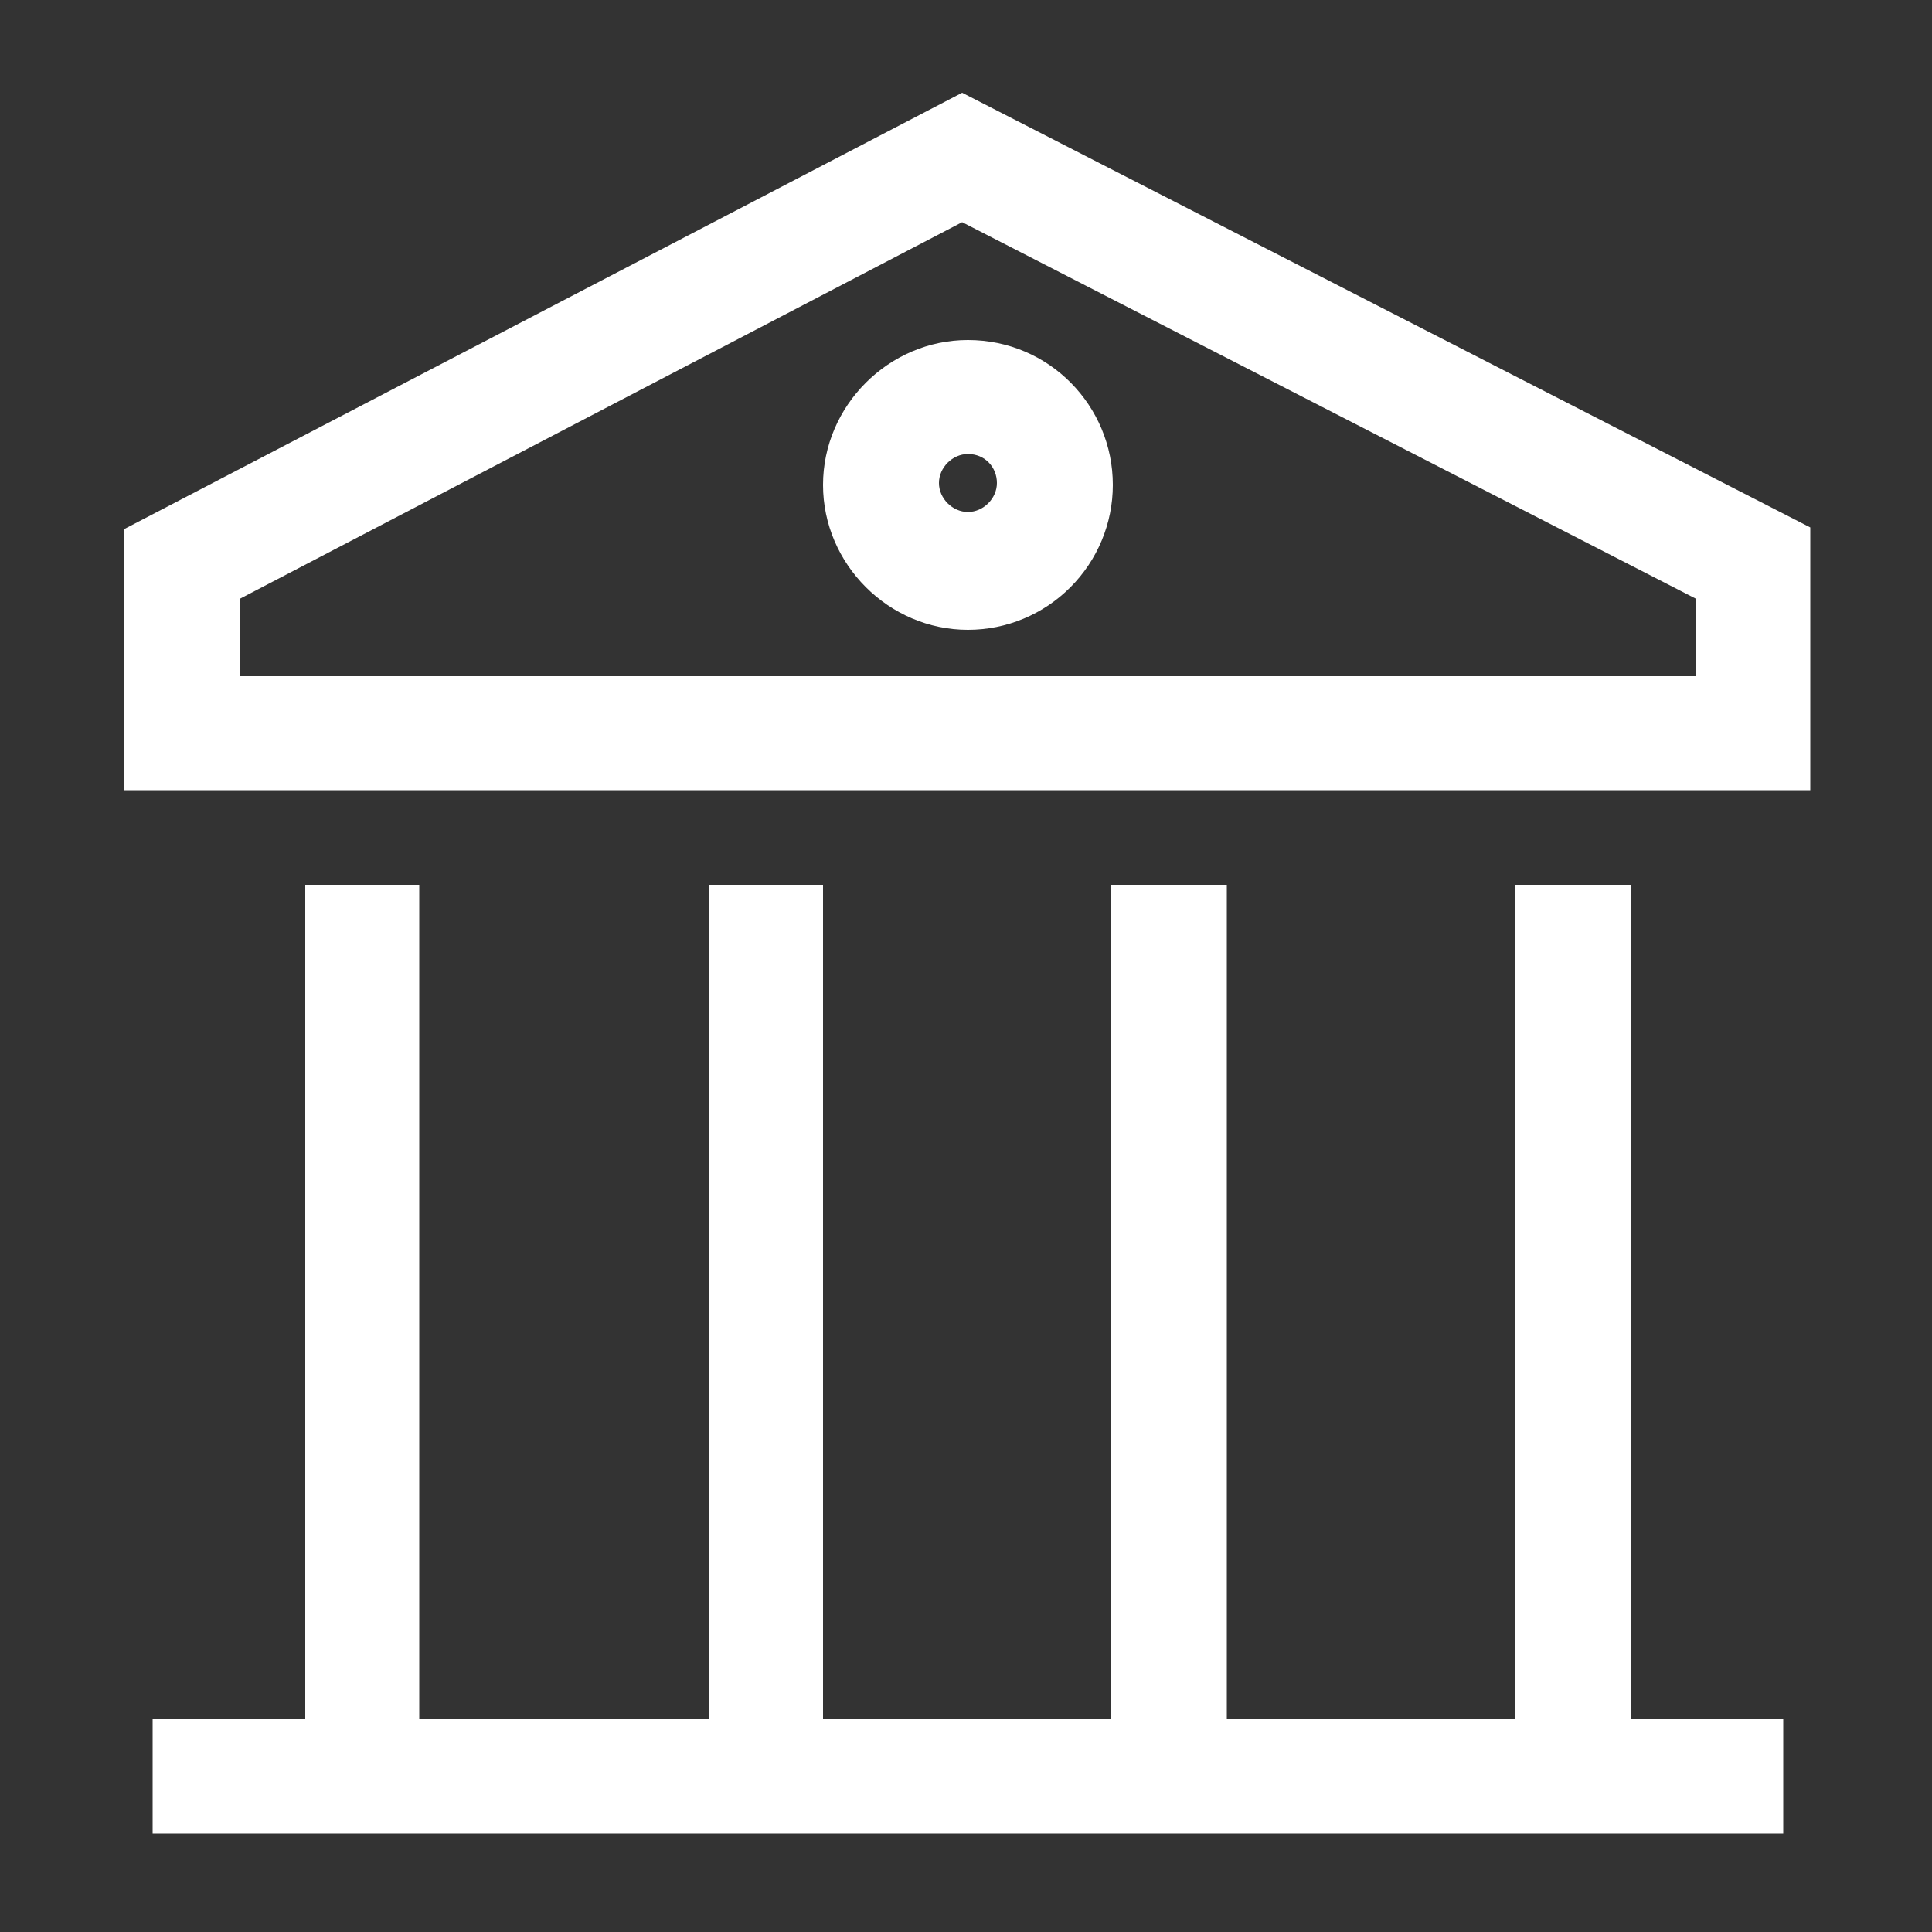 <?xml version="1.0" encoding="utf-8"?>
<!-- Generator: Adobe Illustrator 24.2.0, SVG Export Plug-In . SVG Version: 6.00 Build 0)  -->
<svg version="1.1" id="Laag_1" xmlns="http://www.w3.org/2000/svg" xmlns:xlink="http://www.w3.org/1999/xlink" x="0px" y="0px"
	 viewBox="0 0 100 100" style="enable-background:new 0 0 100 100;" xml:space="preserve">
<rect x="0" y="0" width="100" height="100" fill="#333333" stroke="none"/>
<style type="text/css">
	.st0{fill:#FFFFFF;}
</style>
<g>
	<path class="st0" d="M49.8,4.8L6.4,27.4v13.5h87.3V27.3L49.8,4.8z M12.4,35v-4l37.4-19.5l38,19.5v4H12.4z"/>
	<polygon class="st0" points="84.4,45.8 78.4,45.8 78.4,89 63.5,89 63.5,45.8 57.5,45.8 57.5,89 42.6,89 42.6,45.8 36.7,45.8 
		36.7,89 21.7,89 21.7,45.8 15.8,45.8 15.8,89 7.9,89 7.9,94.9 92.3,94.9 92.3,89 84.4,89 	"/>
	<path class="st0" d="M50.1,17.6c-4.1,0-7.5,3.4-7.5,7.5s3.4,7.5,7.5,7.5c2,0,3.9-0.8,5.3-2.2c1.4-1.4,2.2-3.3,2.2-5.3
		C57.6,21,54.3,17.6,50.1,17.6z M50.1,23.5c0.9,0,1.5,0.7,1.5,1.5s-0.7,1.5-1.5,1.5s-1.5-0.7-1.5-1.5S49.3,23.5,50.1,23.5z"/>
</g>
</svg>
